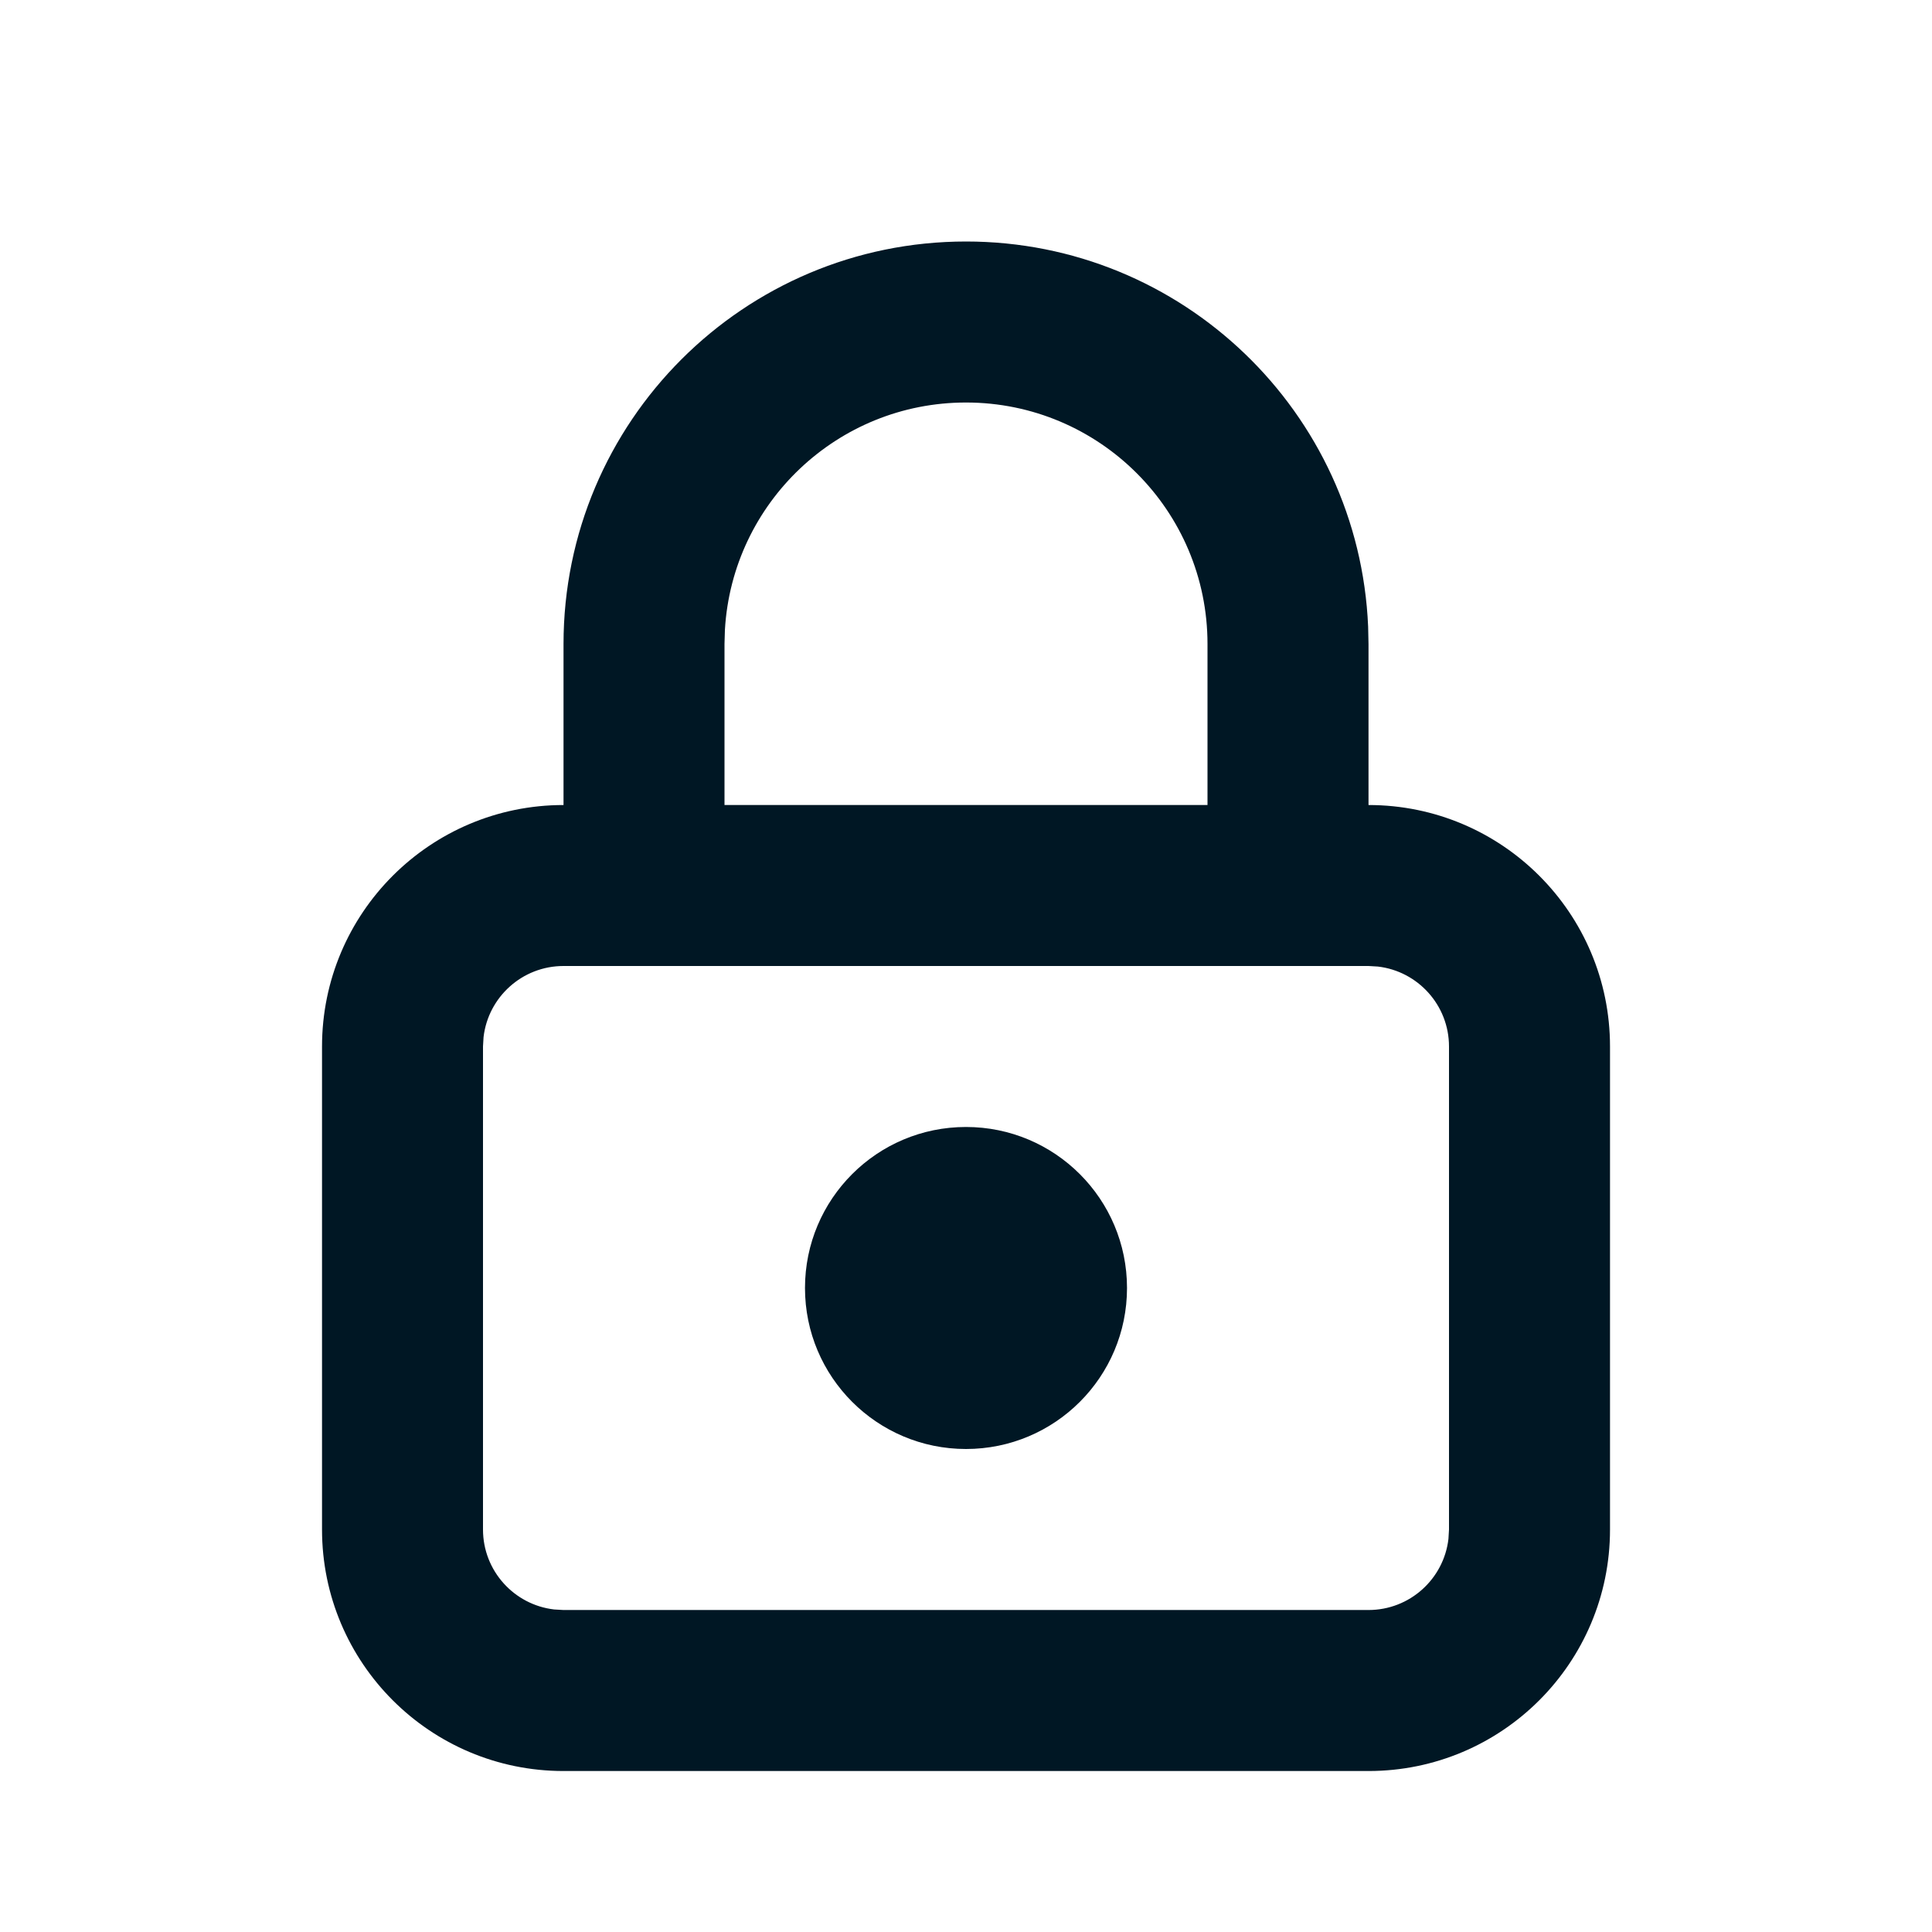 <svg fill="none" height="56" viewBox="0 0 56 56" width="56" xmlns="http://www.w3.org/2000/svg"><path clip-rule="evenodd" d="m28 7c6.274 0 11.391 4.952 11.656 11.161l.011.506v4.667c3.866 0 7 3.134 7 7v14c0 3.866-3.134 7-7 7h-23.333c-3.866 0-7-3.134-7-7v-14c0-3.866 3.134-7 7-7v-4.667c0-6.443 5.223-11.667 11.667-11.667zm7 11.667v4.667h-14v-4.667l.012-.411c.213-3.675 3.26-6.589 6.988-6.589 3.866 0 7 3.134 7 7zm4.667 9.333.272.016c1.16.135 2.061 1.121 2.061 2.318v14l-.016.272c-.135 1.161-1.121 2.061-2.318 2.061h-23.333l-.272-.016c-1.16-.135-2.061-1.121-2.061-2.318v-14l.016-.272c.135-1.16 1.121-2.061 2.318-2.061zm-7 9.333c0-2.577-2.089-4.667-4.667-4.667s-4.667 2.089-4.667 4.667c0 2.577 2.089 4.667 4.667 4.667s4.667-2.089 4.667-4.667z" fill="#001724" fill-rule="evenodd"/></svg>